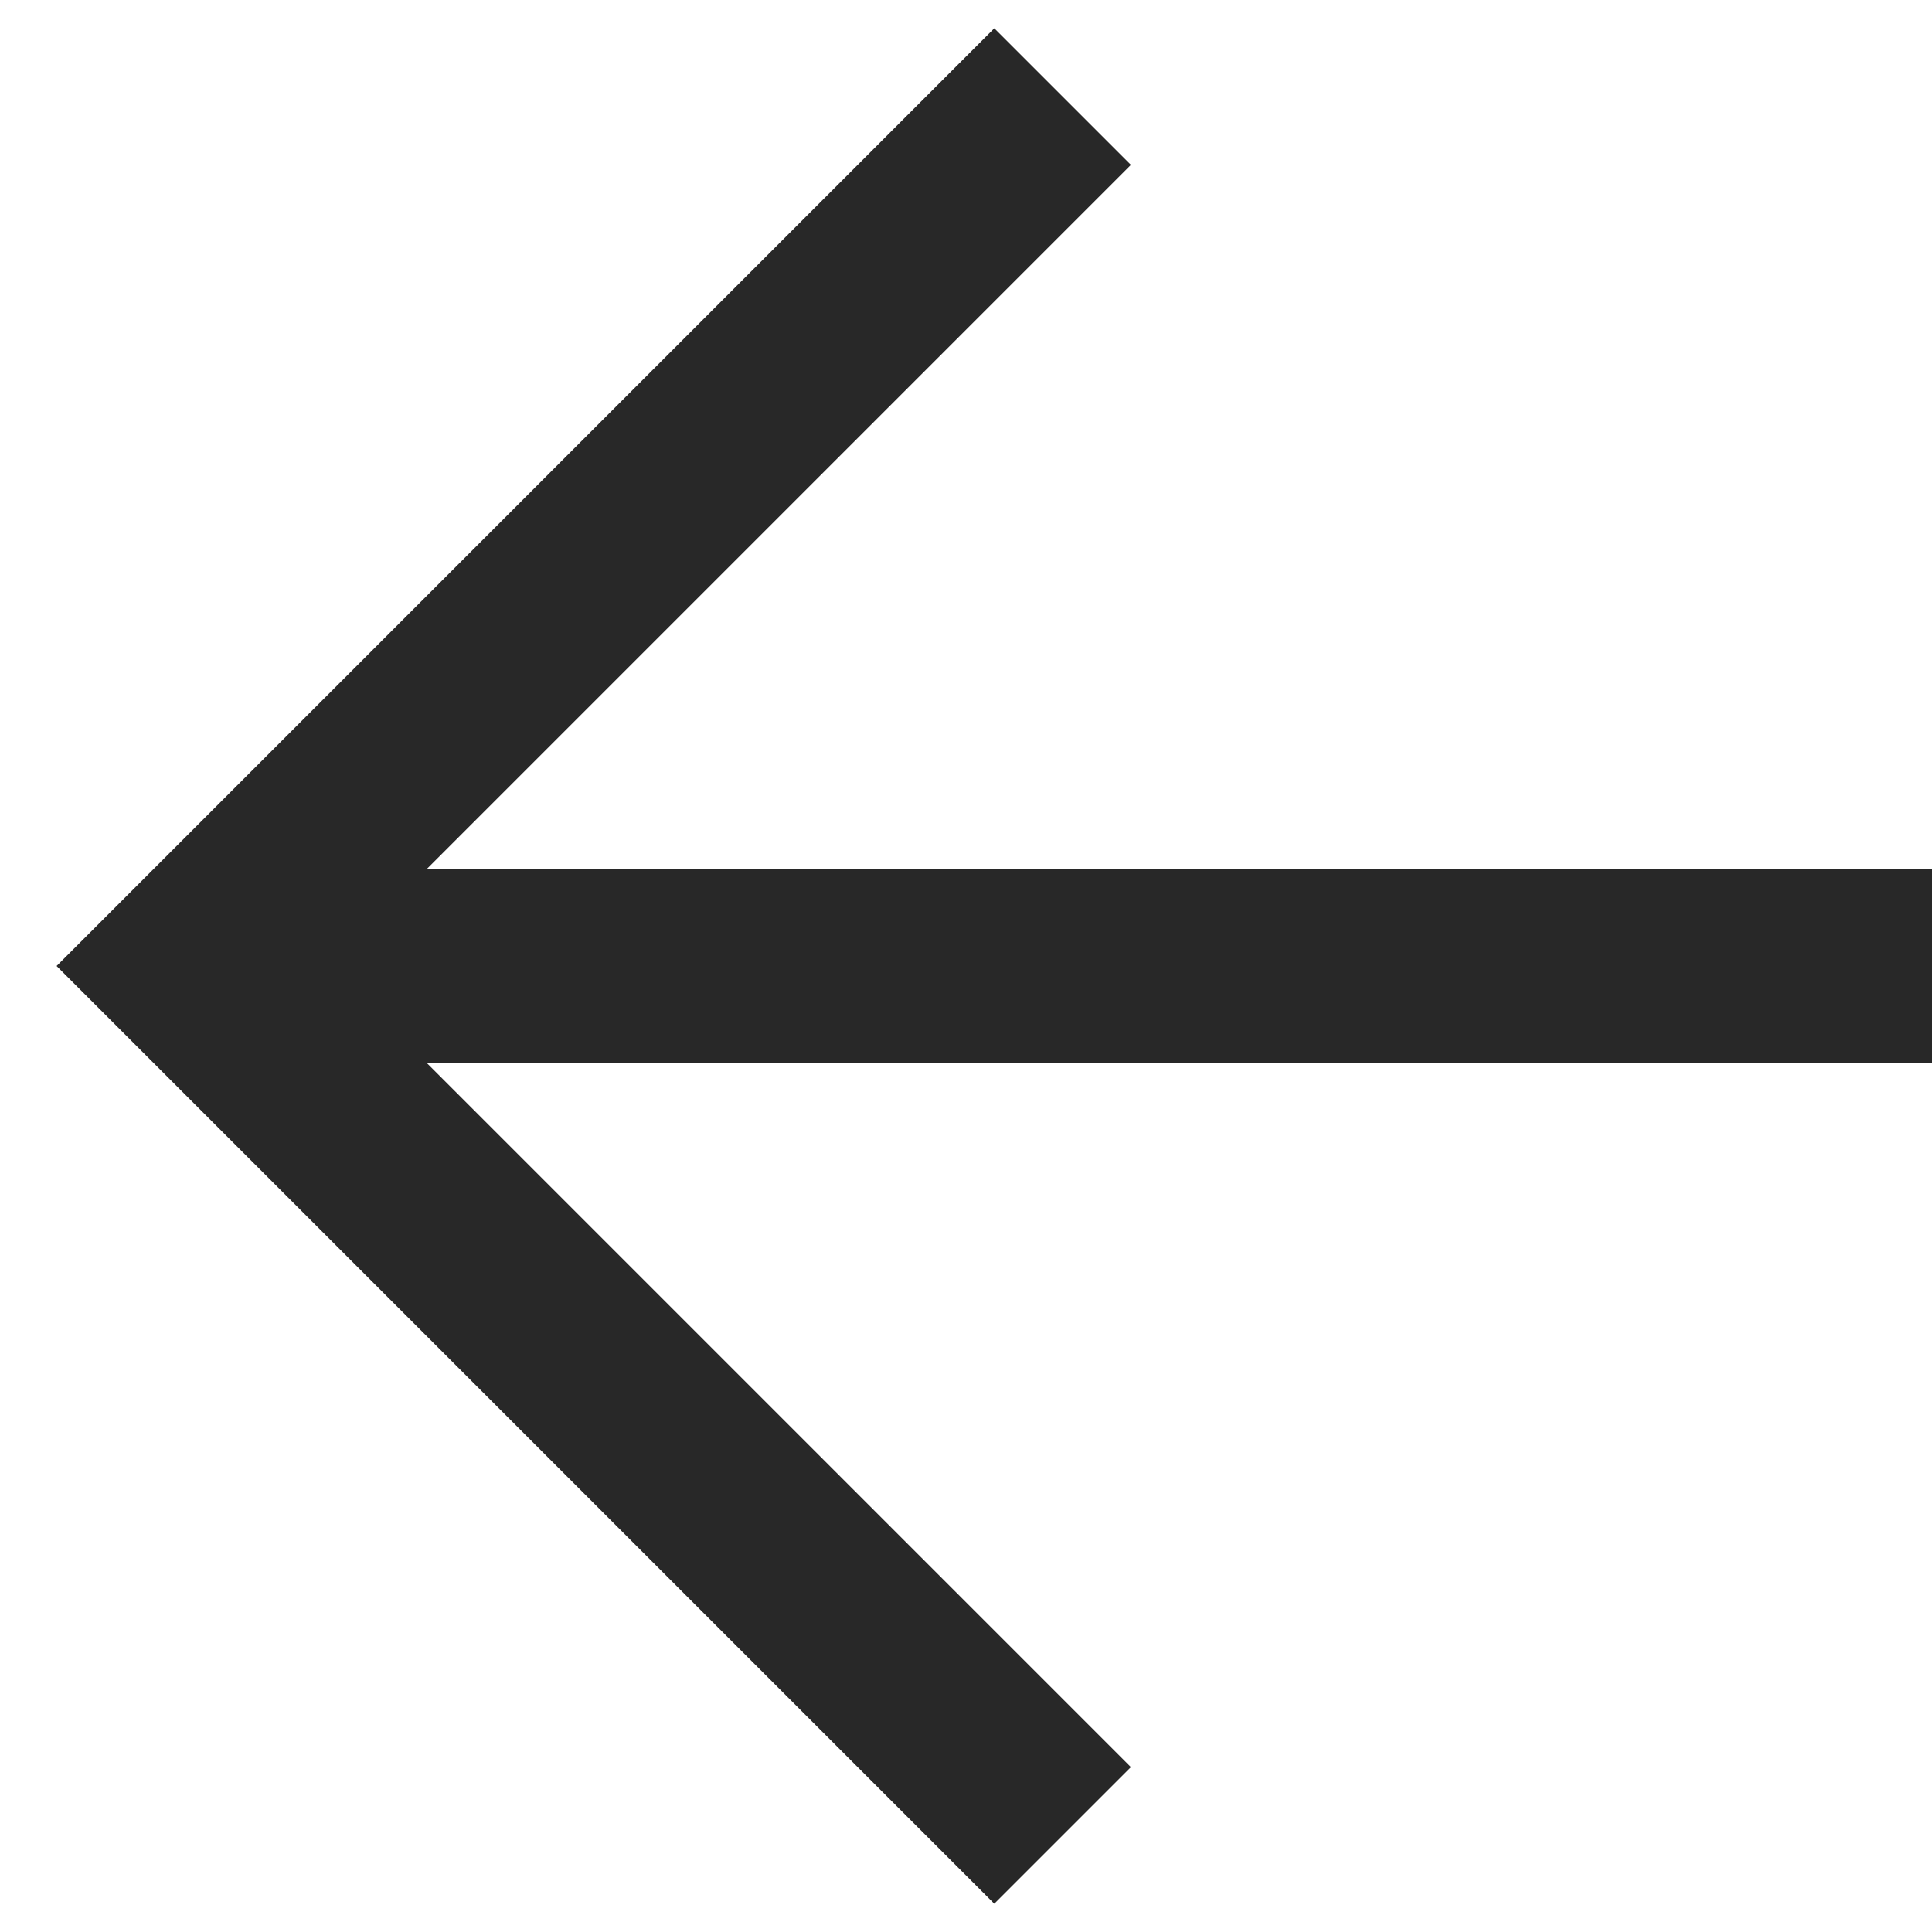 <svg width="20" height="20" viewBox="0 0 20 20" fill="none" xmlns="http://www.w3.org/2000/svg">
<path d="M20 10L2.692 10" stroke="#282828" stroke-width="2"/>
<path d="M11 19L2 10L11 1" stroke="#282828" stroke-width="2"/>
</svg>
